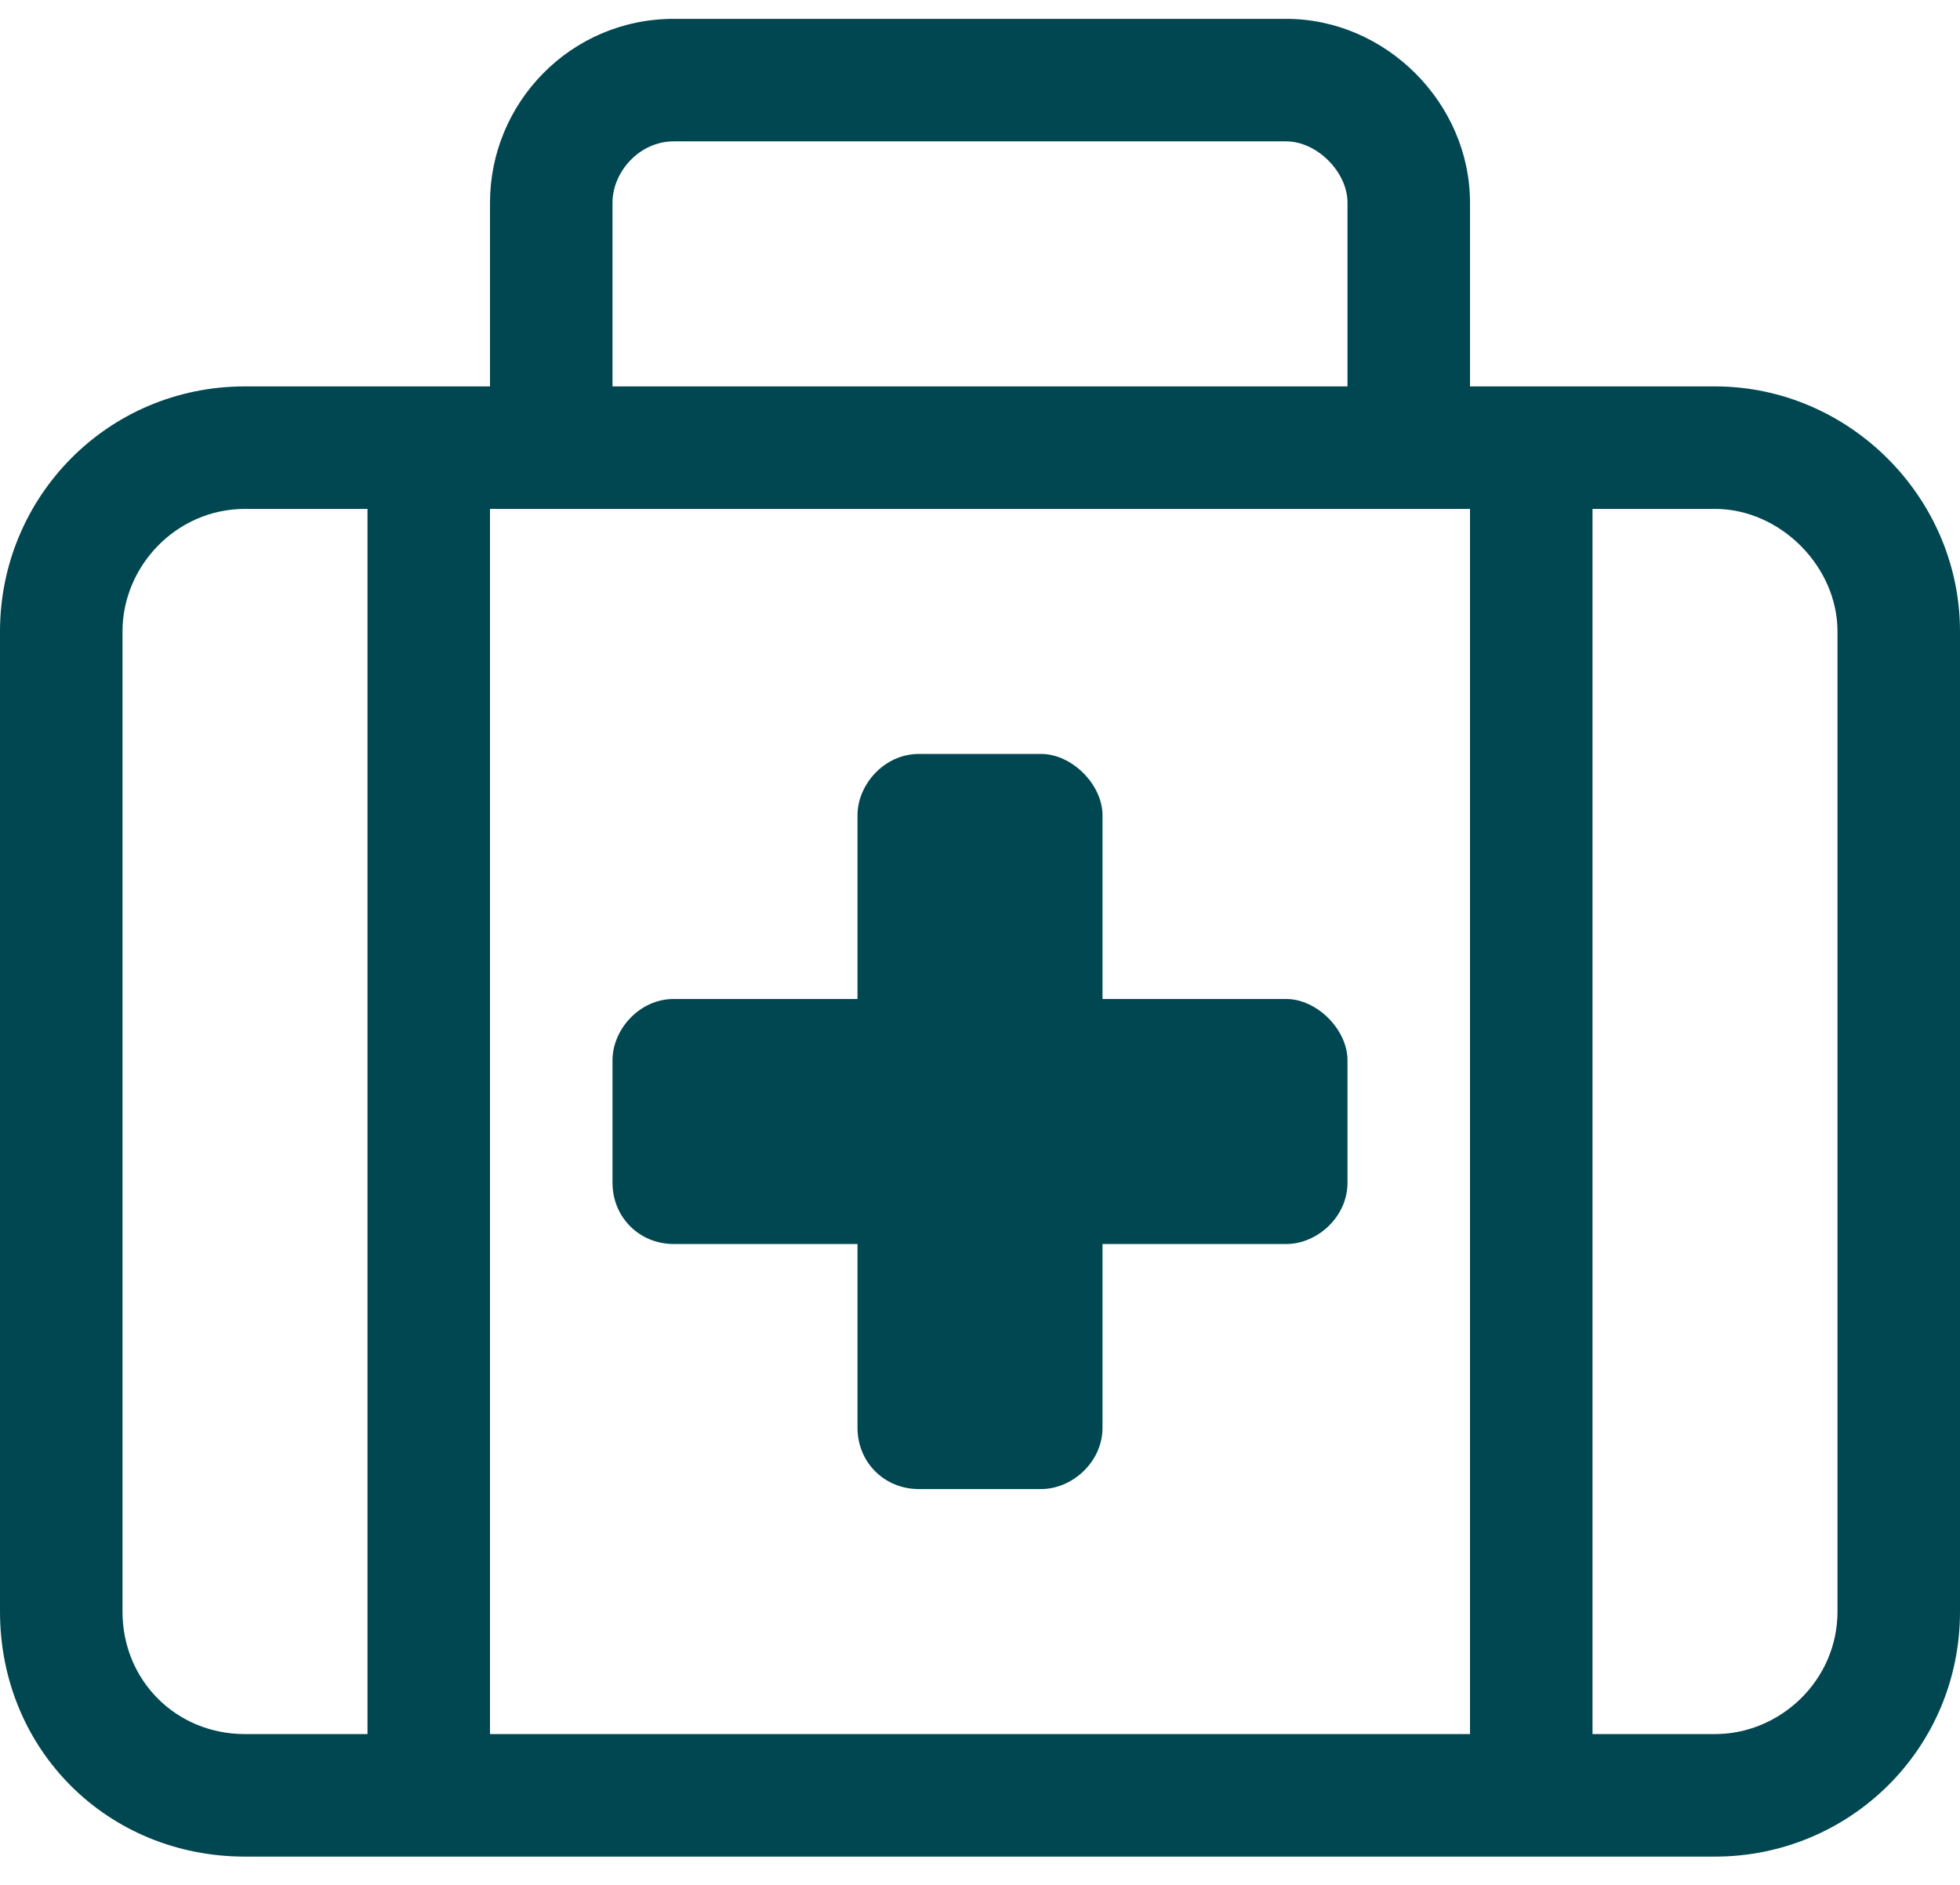 <svg width="52" height="50" viewBox="0 0 52 50" fill="none" xmlns="http://www.w3.org/2000/svg">
<path d="M45.5 10.25H39V5.375C39 2.734 36.766 0.5 34.125 0.5H17.875C15.133 0.5 13 2.734 13 5.375V10.25H6.5C2.844 10.25 0 13.195 0 16.75V42.75C0 46.406 2.844 49.25 6.5 49.25H45.5C49.055 49.25 52 46.406 52 42.75V16.75C52 13.195 49.055 10.25 45.5 10.25ZM16.25 5.375C16.25 4.562 16.961 3.75 17.875 3.75H34.125C34.938 3.75 35.75 4.562 35.75 5.375V10.25H16.25V5.375ZM9.75 46H6.5C4.672 46 3.25 44.578 3.25 42.75V16.75C3.25 15.023 4.672 13.5 6.5 13.5H9.75V46ZM39 46H13V13.5H39V46ZM48.75 42.75C48.75 44.578 47.227 46 45.5 46H42.25V13.5H45.5C47.227 13.5 48.75 15.023 48.75 16.75V42.75ZM17.875 33H22.75V37.875C22.75 38.789 23.461 39.5 24.375 39.5H27.625C28.438 39.5 29.25 38.789 29.25 37.875V33H34.125C34.938 33 35.75 32.289 35.75 31.375V28.125C35.75 27.312 34.938 26.5 34.125 26.5H29.25V21.625C29.25 20.812 28.438 20 27.625 20H24.375C23.461 20 22.75 20.812 22.75 21.625V26.5H17.875C16.961 26.5 16.25 27.312 16.25 28.125V31.375C16.25 32.289 16.961 33 17.875 33Z" fill="#014751"/>
</svg>
